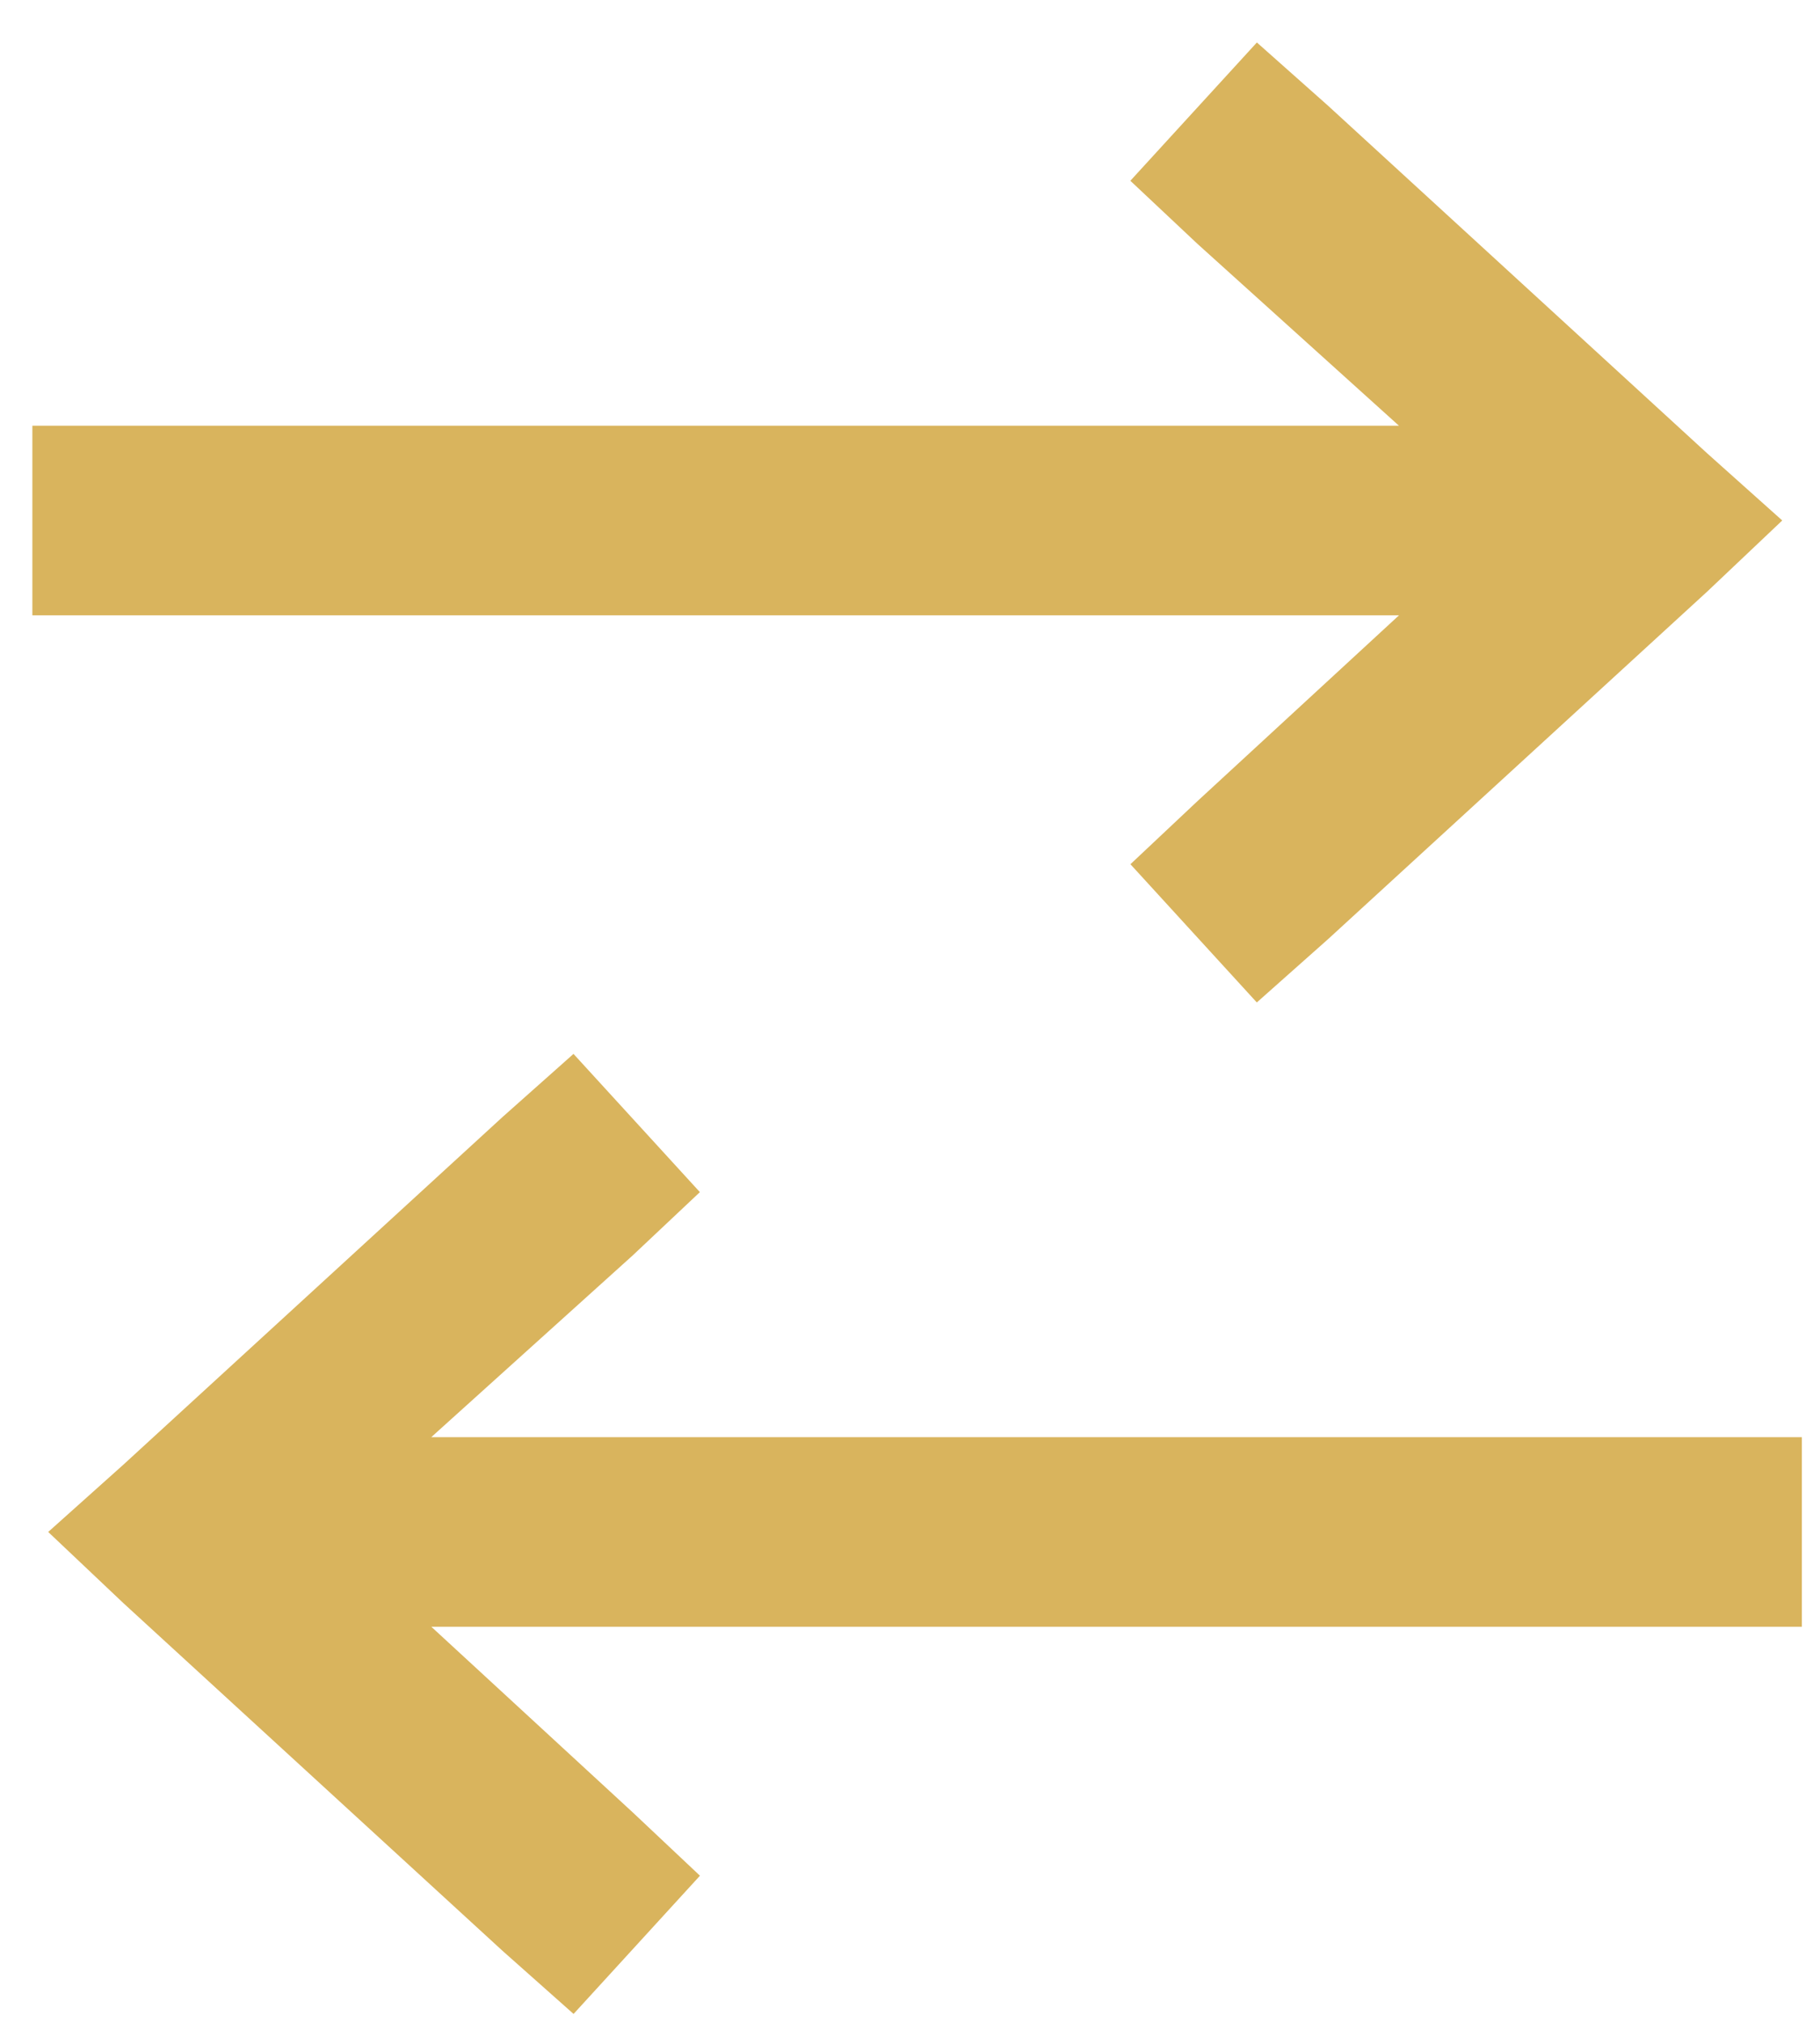<svg xmlns="http://www.w3.org/2000/svg" width="27" height="30" fill="none" viewBox="0 0 27 30"><path fill="#D9B45D" d="M1.83 23.775.715 22.72l1.113-.996 5.625-5.156 1.055-.938 1.875 2.05-.996.938-2.989 2.696h20.333v2.812H6.399l2.989 2.754.996.938-1.875 2.05-1.055-.937zm23.495-15L19.7 13.93l-1.055.937-1.875-2.05.997-.938 2.988-2.754H.48V6.314h20.274l-2.988-2.696-.997-.937L18.646.63l1.055.937 5.625 5.156 1.114.996z"/></svg>